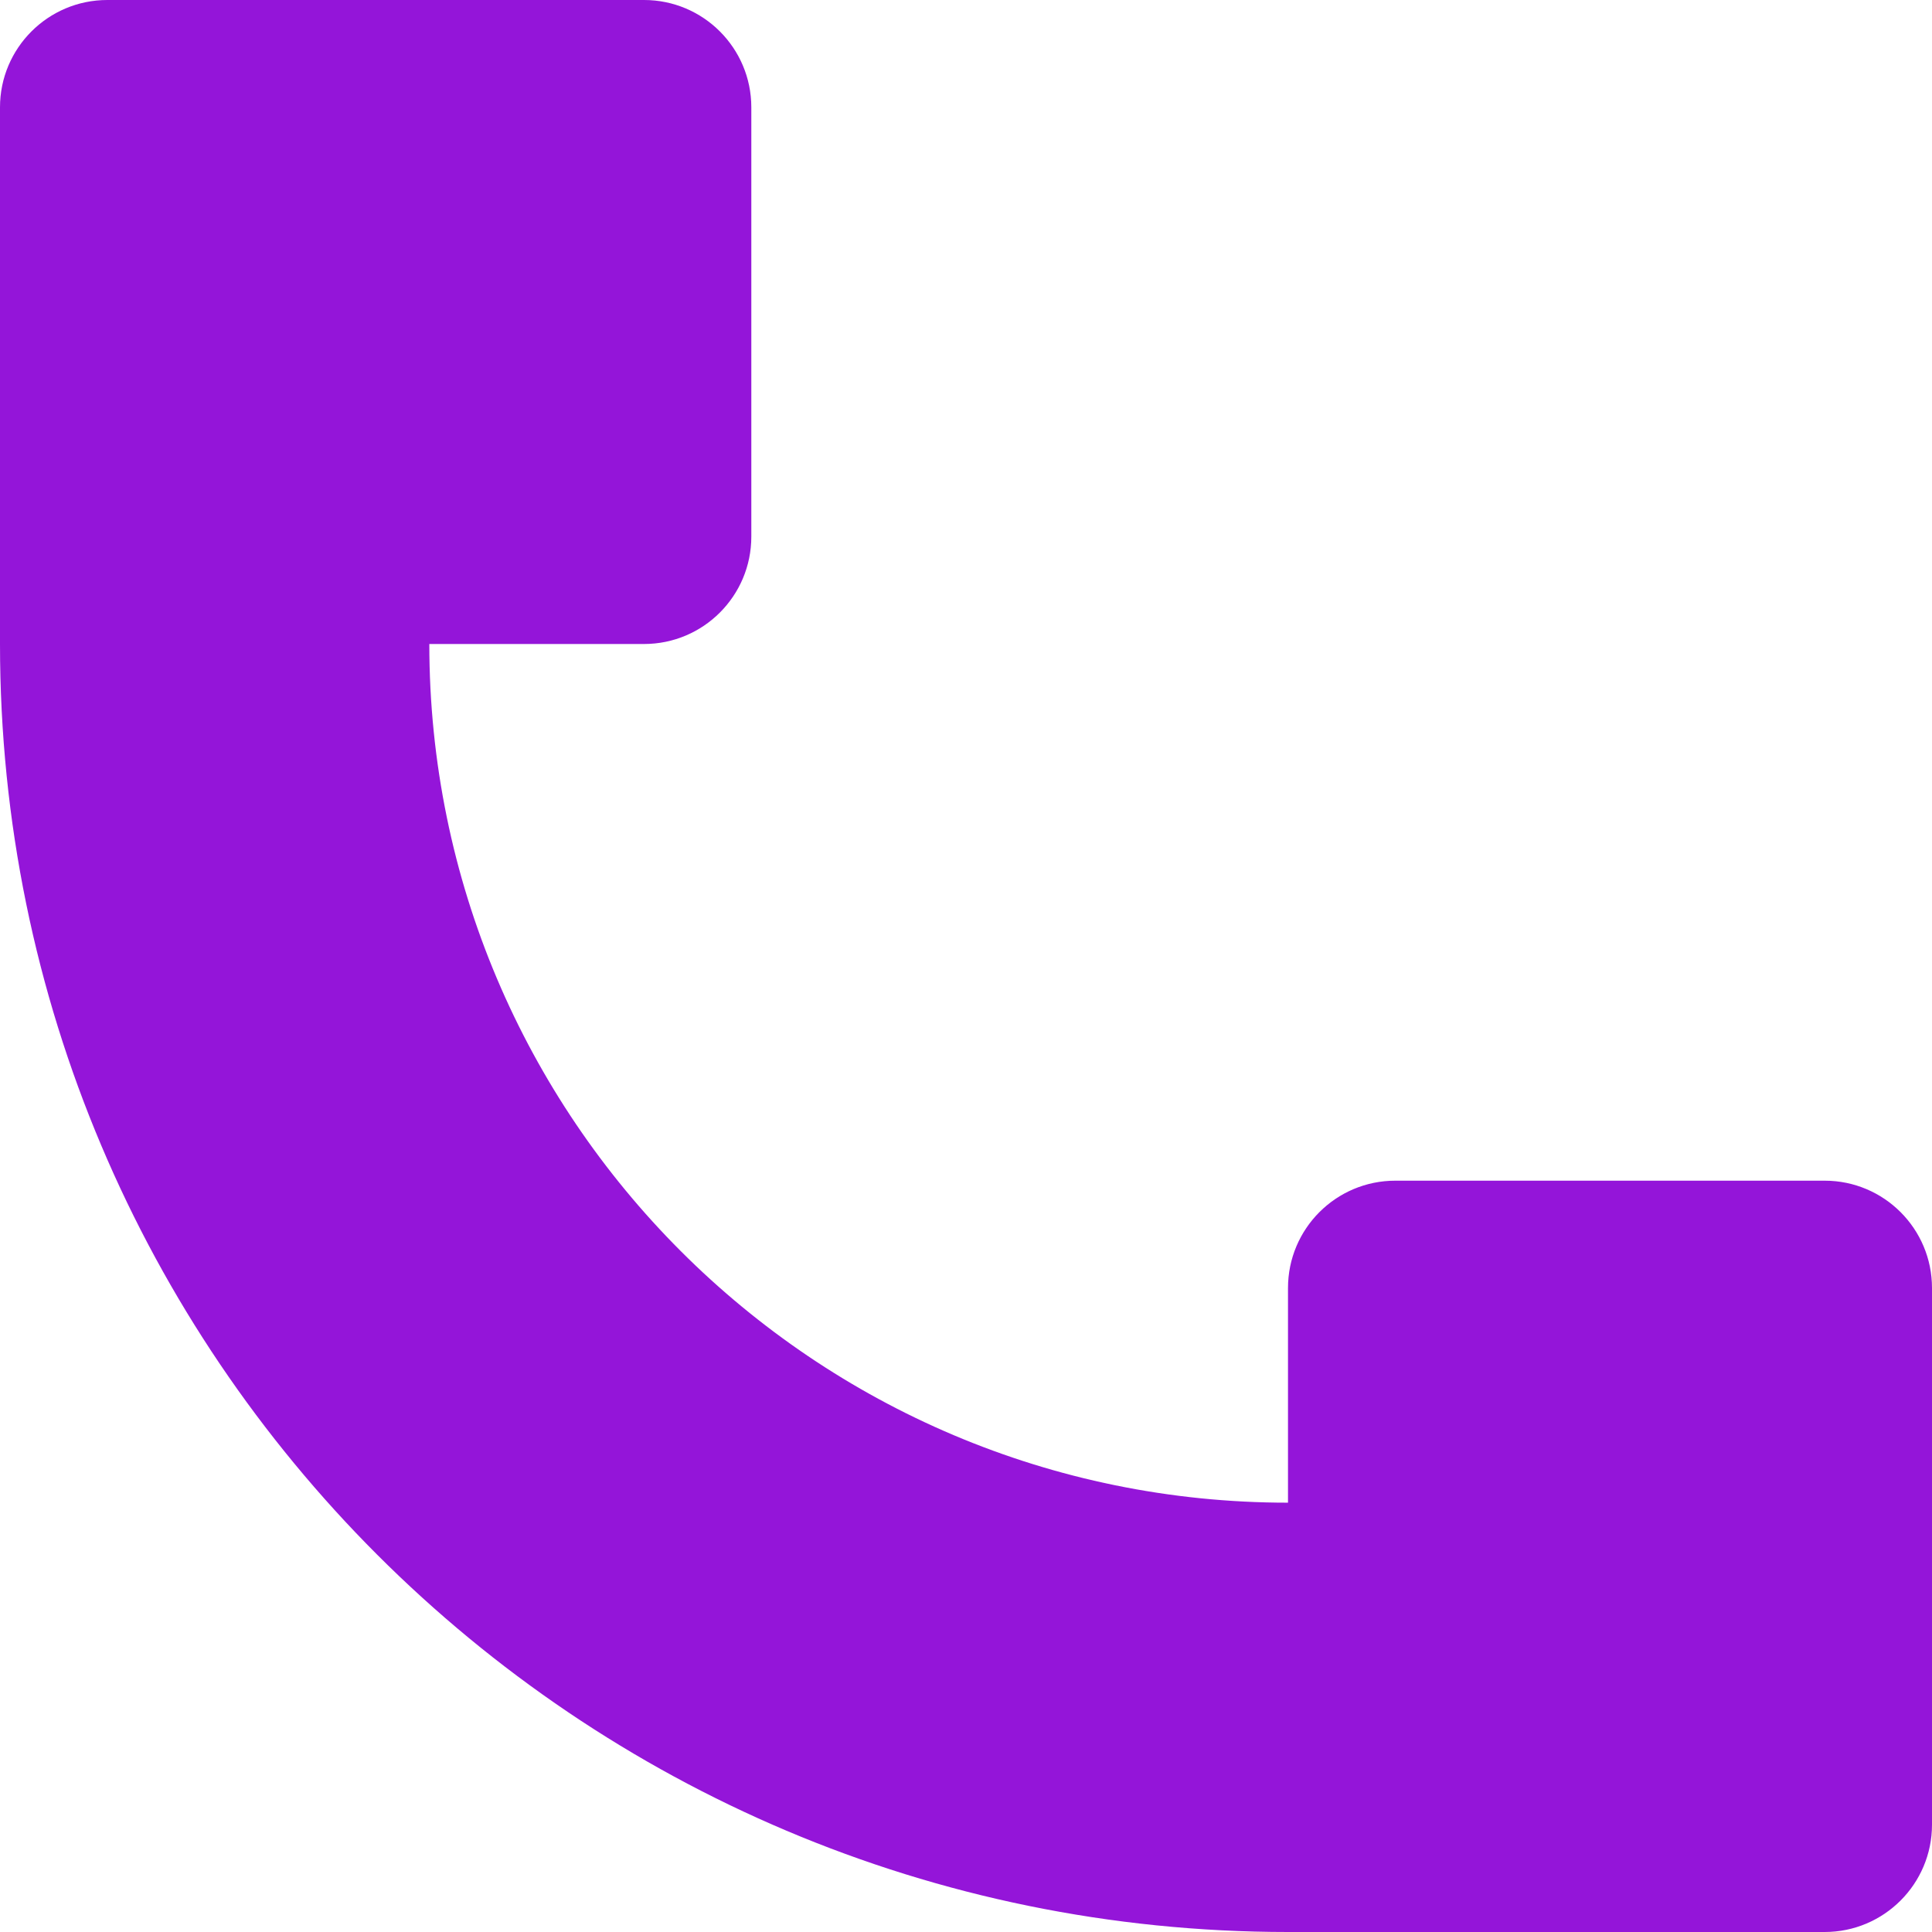 <?xml version="1.0" encoding="UTF-8"?> <svg xmlns="http://www.w3.org/2000/svg" width="42" height="42" viewBox="0 0 42 42" fill="none"> <path d="M0 14V2.333C0 1.045 1.045 0 2.333 0H14C15.289 0 16.333 1.045 16.333 2.333V11.667C16.333 12.955 15.289 14 14 14H9.333C9.333 24.309 17.691 32.667 28 32.667V28C28 26.711 29.045 25.667 30.333 25.667H39.667C40.955 25.667 42 26.711 42 28V39.667C42 40.955 40.955 42 39.667 42H28C12.536 42 0 29.464 0 14Z" fill="#9415D9"></path> </svg> 